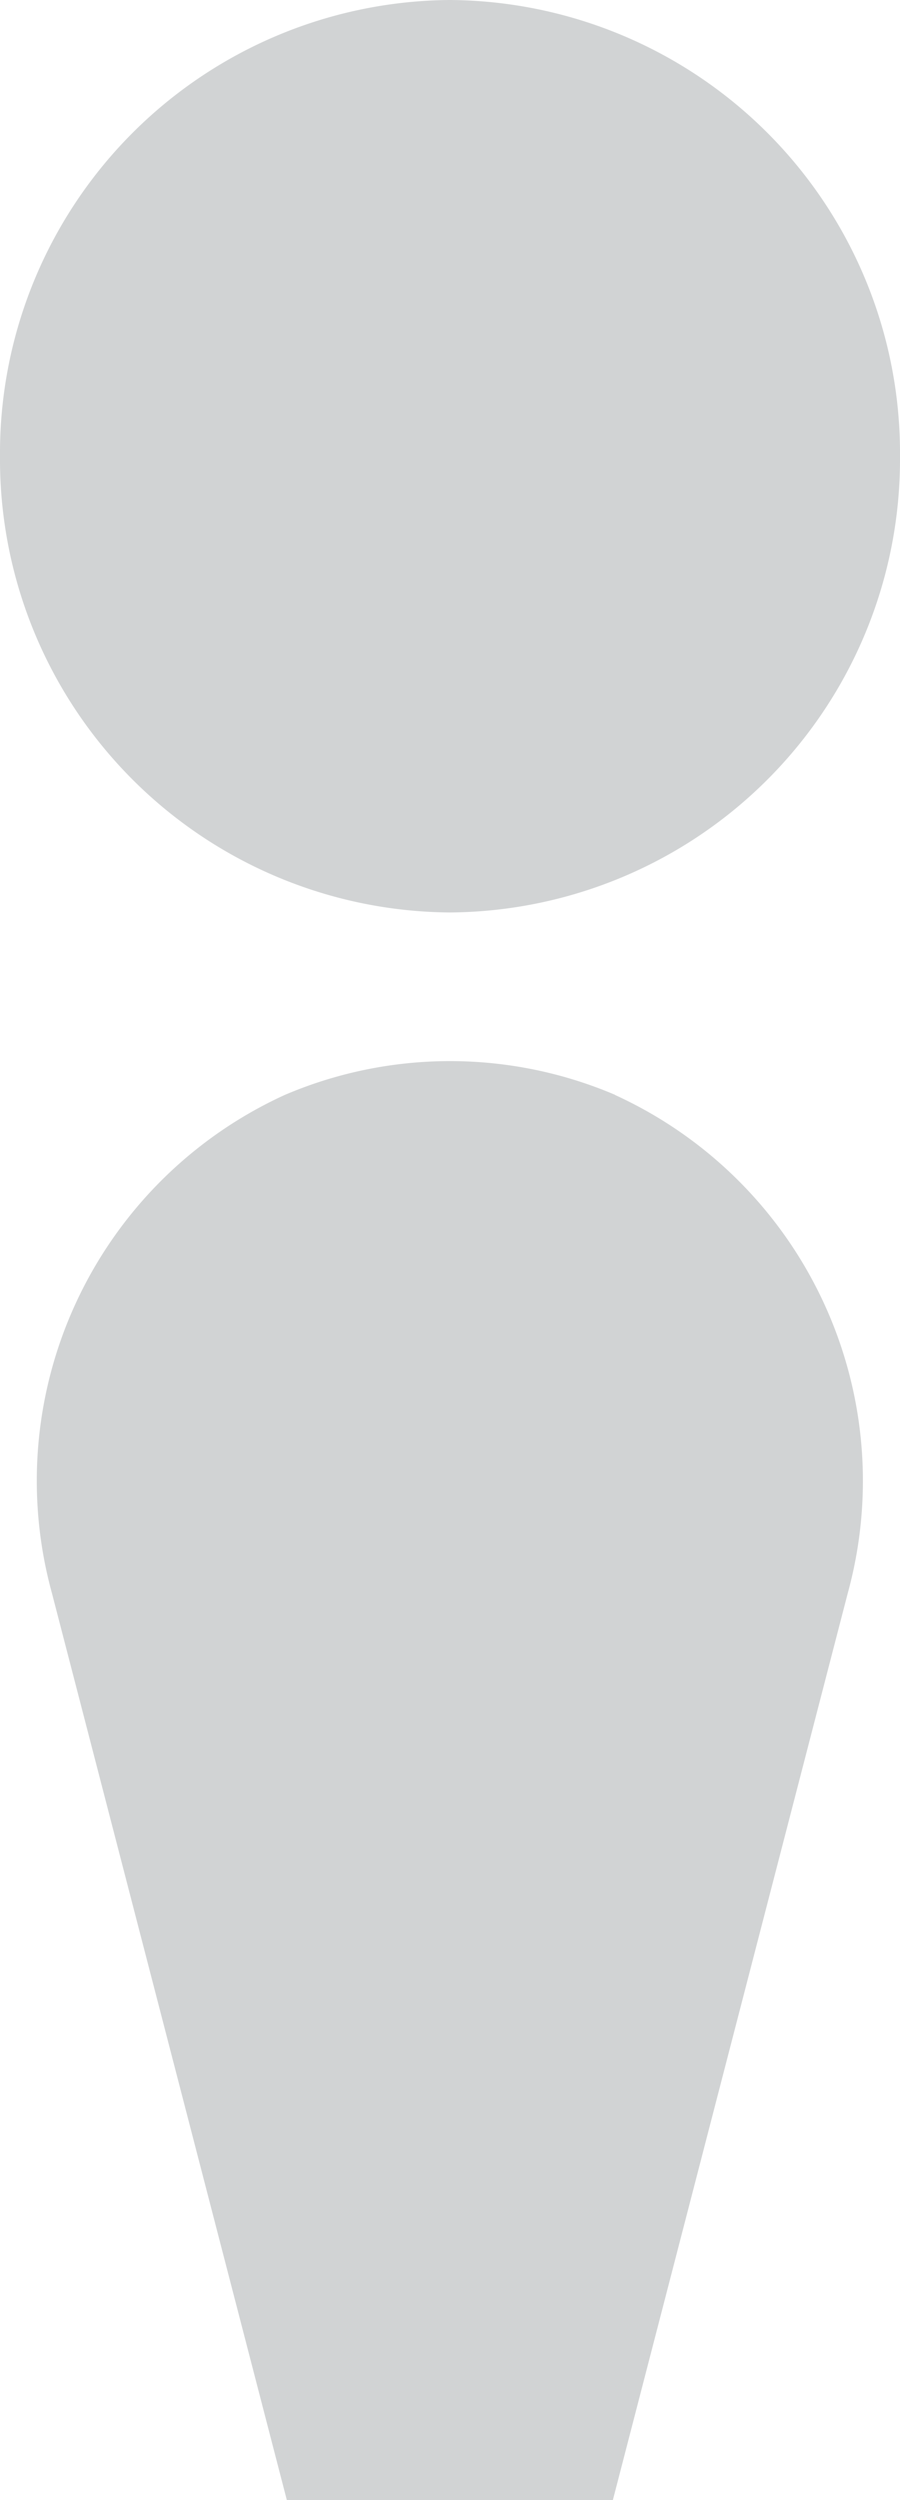 <svg xmlns="http://www.w3.org/2000/svg" xmlns:xlink="http://www.w3.org/1999/xlink" width="18" height="50" viewBox="0 0 18 50">
  <defs>
    <clipPath id="clip-path">
      <rect id="Rectangle_2014" data-name="Rectangle 2014" width="18" height="50" fill="#d1d3d4"/>
    </clipPath>
    <clipPath id="clip-icon_person_empty">
      <rect width="18" height="50"/>
    </clipPath>
  </defs>
  <g id="icon_person_empty" clip-path="url(#clip-icon_person_empty)">
    <g id="Group_2408" data-name="Group 2408">
      <g id="Group_2362" data-name="Group 2362" transform="translate(0 0)" clip-path="url(#clip-path)">
        <path id="Path_3660" data-name="Path 3660" d="M18,9.124a9.063,9.063,0,0,1-9,9.124A9.063,9.063,0,0,1,0,9.124,9.063,9.063,0,0,1,9,0a9.063,9.063,0,0,1,9,9.124" transform="translate(0 0)" fill="#d1d3d4"/>
        <path id="Path_3661" data-name="Path 3661" d="M12.256,20.256a8.412,8.412,0,0,0-6.609,0A8.484,8.484,0,0,0,.988,30.214l4.7,18.144h6.52l4.7-18.144a8.485,8.485,0,0,0-4.659-9.958" transform="translate(0.049 1.641)" fill="#d1d3d4"/>
      </g>
    </g>
  </g>
</svg>
